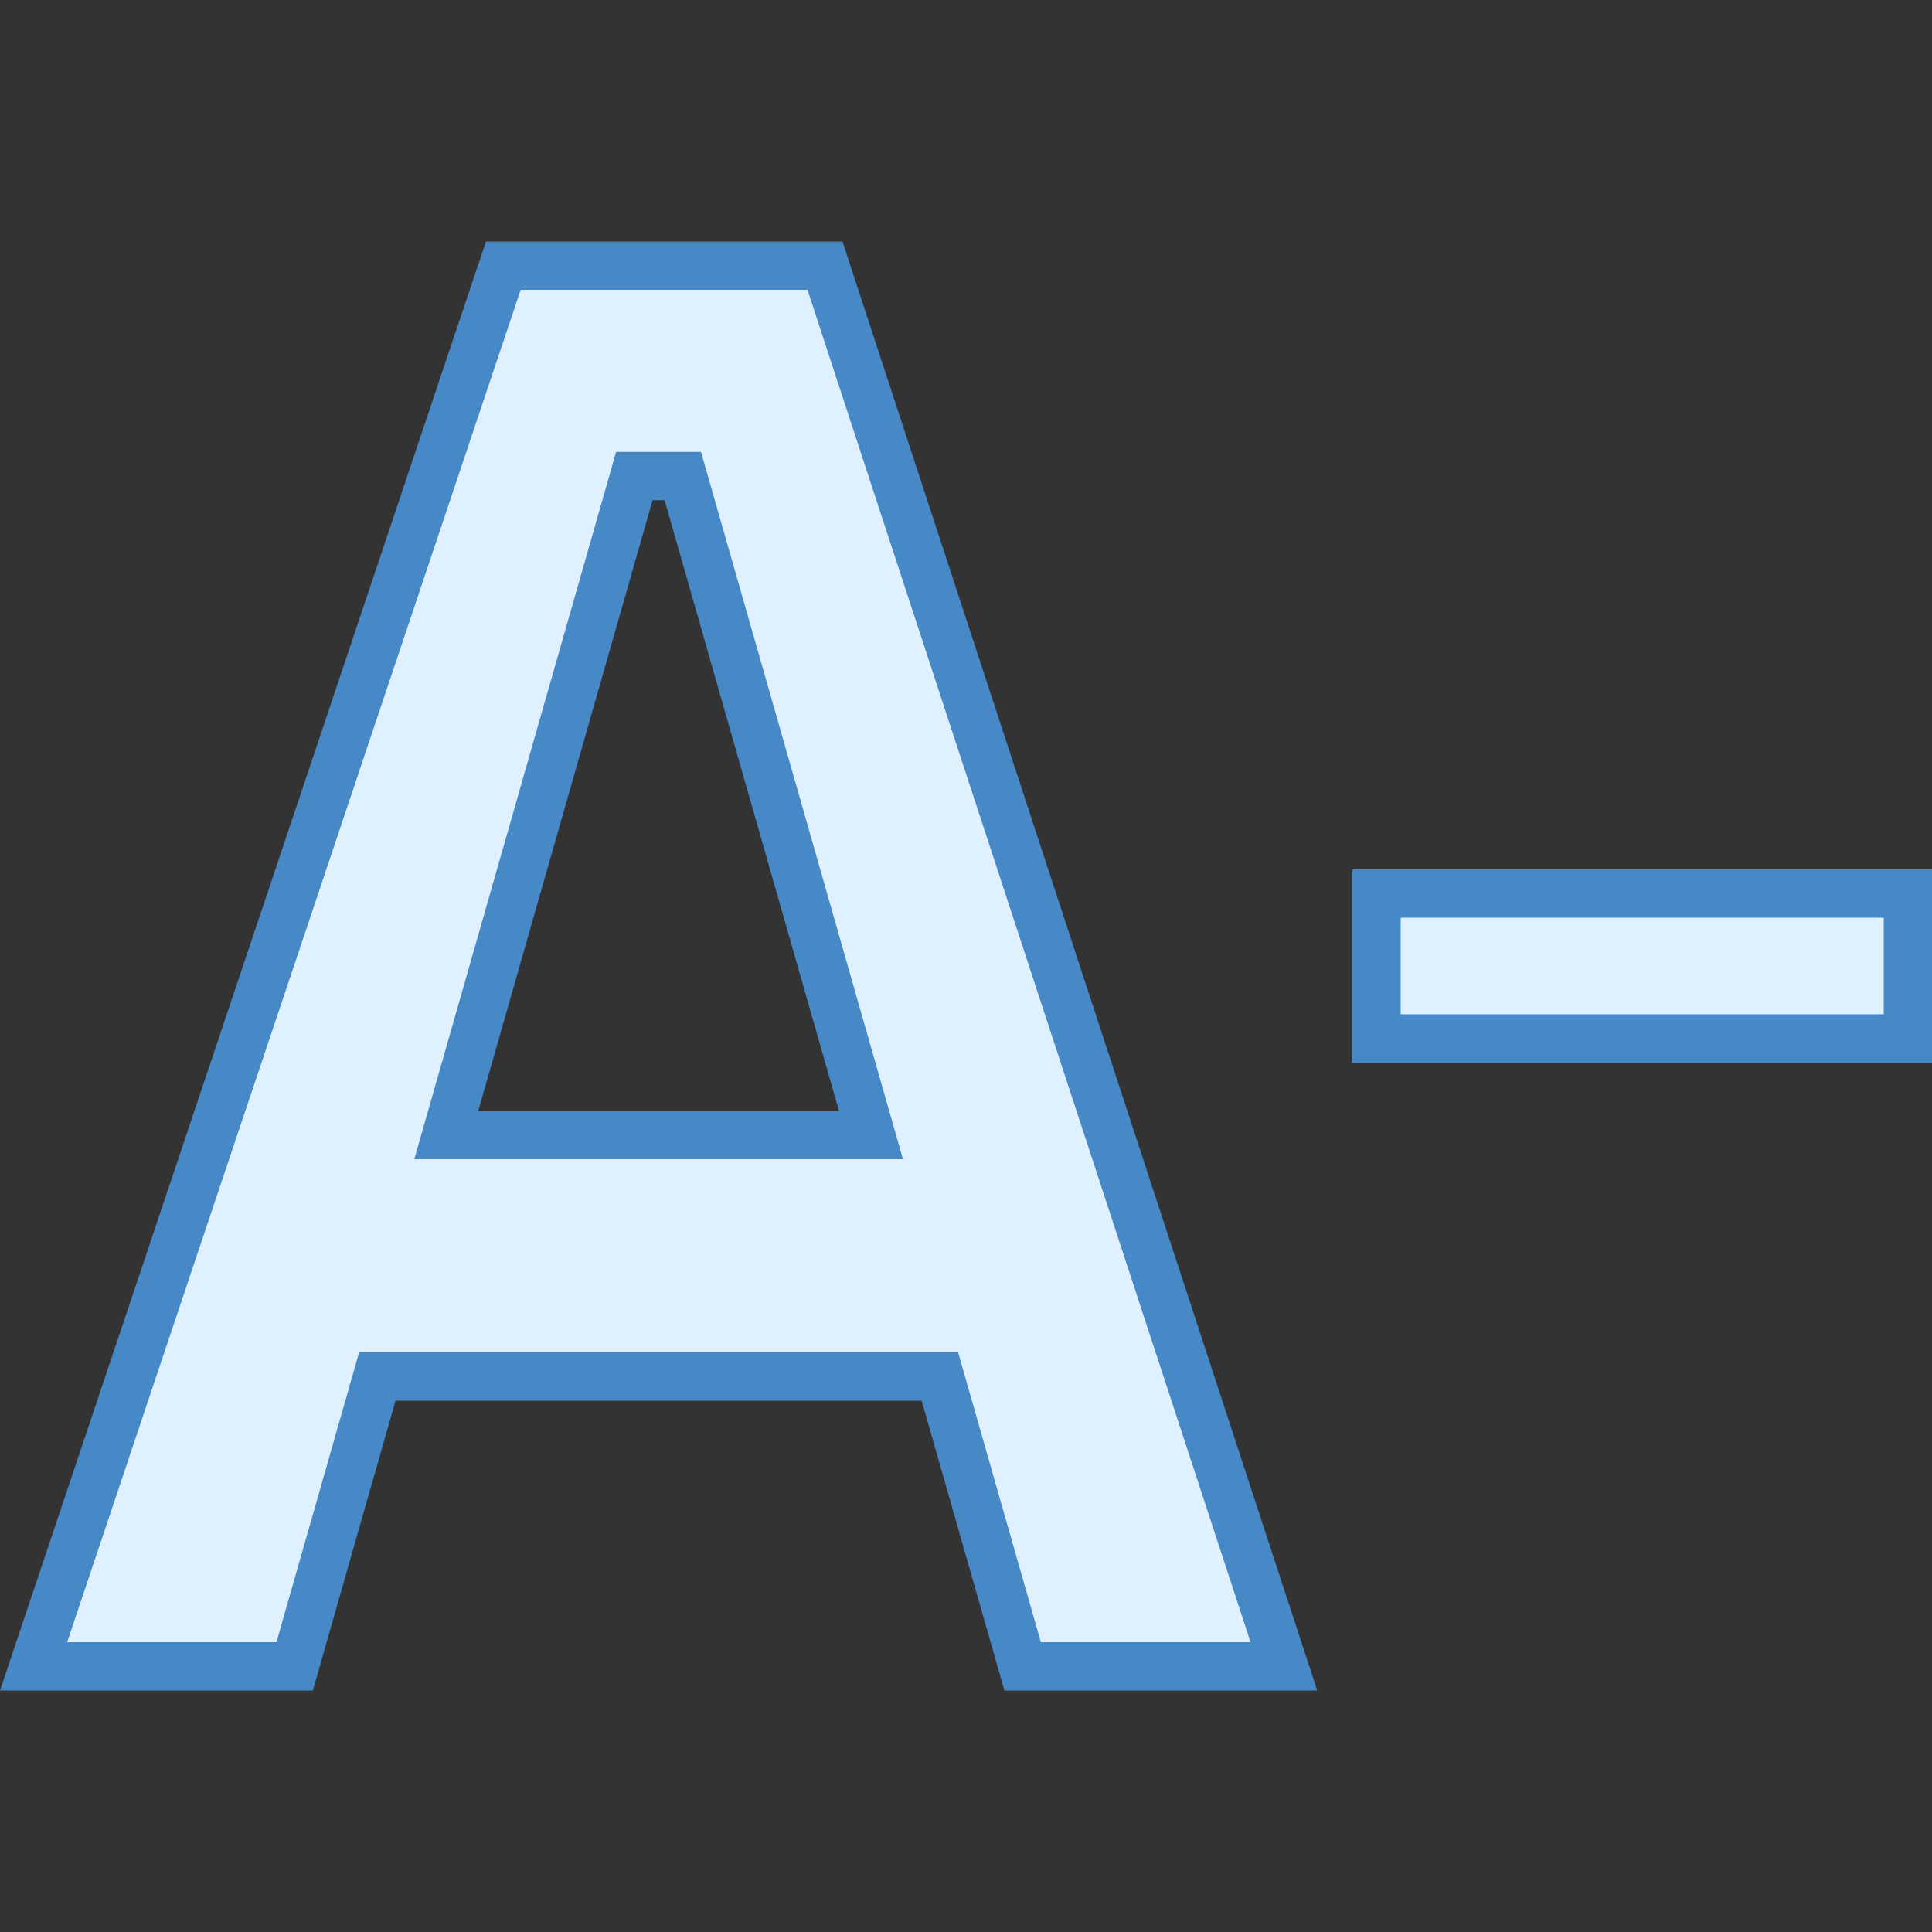 <?xml version="1.0" encoding="iso-8859-1"?>
<!-- Generator: Adobe Illustrator 19.2.0, SVG Export Plug-In . SVG Version: 6.00 Build 0)  -->
<svg xmlns="http://www.w3.org/2000/svg" xmlns:xlink="http://www.w3.org/1999/xlink" version="1.1" id="Layer_1" x="0px" y="0px" viewBox="0 0 40 40" style="enable-background:new 0 0 40 40;" xml:space="preserve">
<rect x="0" y="0" width="40" height="40" fill="#333333" stroke="none"/>
<g>
	<rect x="28.5" y="18.5" style="fill:#DFF0FE;" width="11" height="3"/>
	<path style="fill:#4788C7;" d="M39,19v2H29v-2H39 M40,18H28v4h12V18L40,18z"/>
</g>
<g>
	<g>
		<path style="fill:#DFF0FE;" d="M21.173,34.5l-1.713-6H7.812l-1.712,6H0.695l9.725-29h6.661l9.501,29H21.173z M9.239,23.5h8.794    L14.138,9.855h-1.004L9.239,23.5z"/>
	</g>
	<g>
		<path style="fill:#4788C7;" d="M16.718,6l9.174,28H21.55l-1.506-5.275L19.837,28h-0.754H8.19H7.435l-0.207,0.726L5.723,34H1.39    l9.39-28H16.718 M8.577,24h1.325h7.468h1.325l-0.364-1.275l-3.61-12.644l-0.207-0.725H13.76h-0.249h-0.755l-0.207,0.726    L8.941,22.726L8.577,24 M17.443,5h-7.382L0,35h6.477l1.712-6h10.893l1.713,6h6.477L17.443,5L17.443,5z M9.902,23l3.609-12.644    h0.249L17.37,23H9.902L9.902,23z"/>
	</g>
</g>
</svg>
